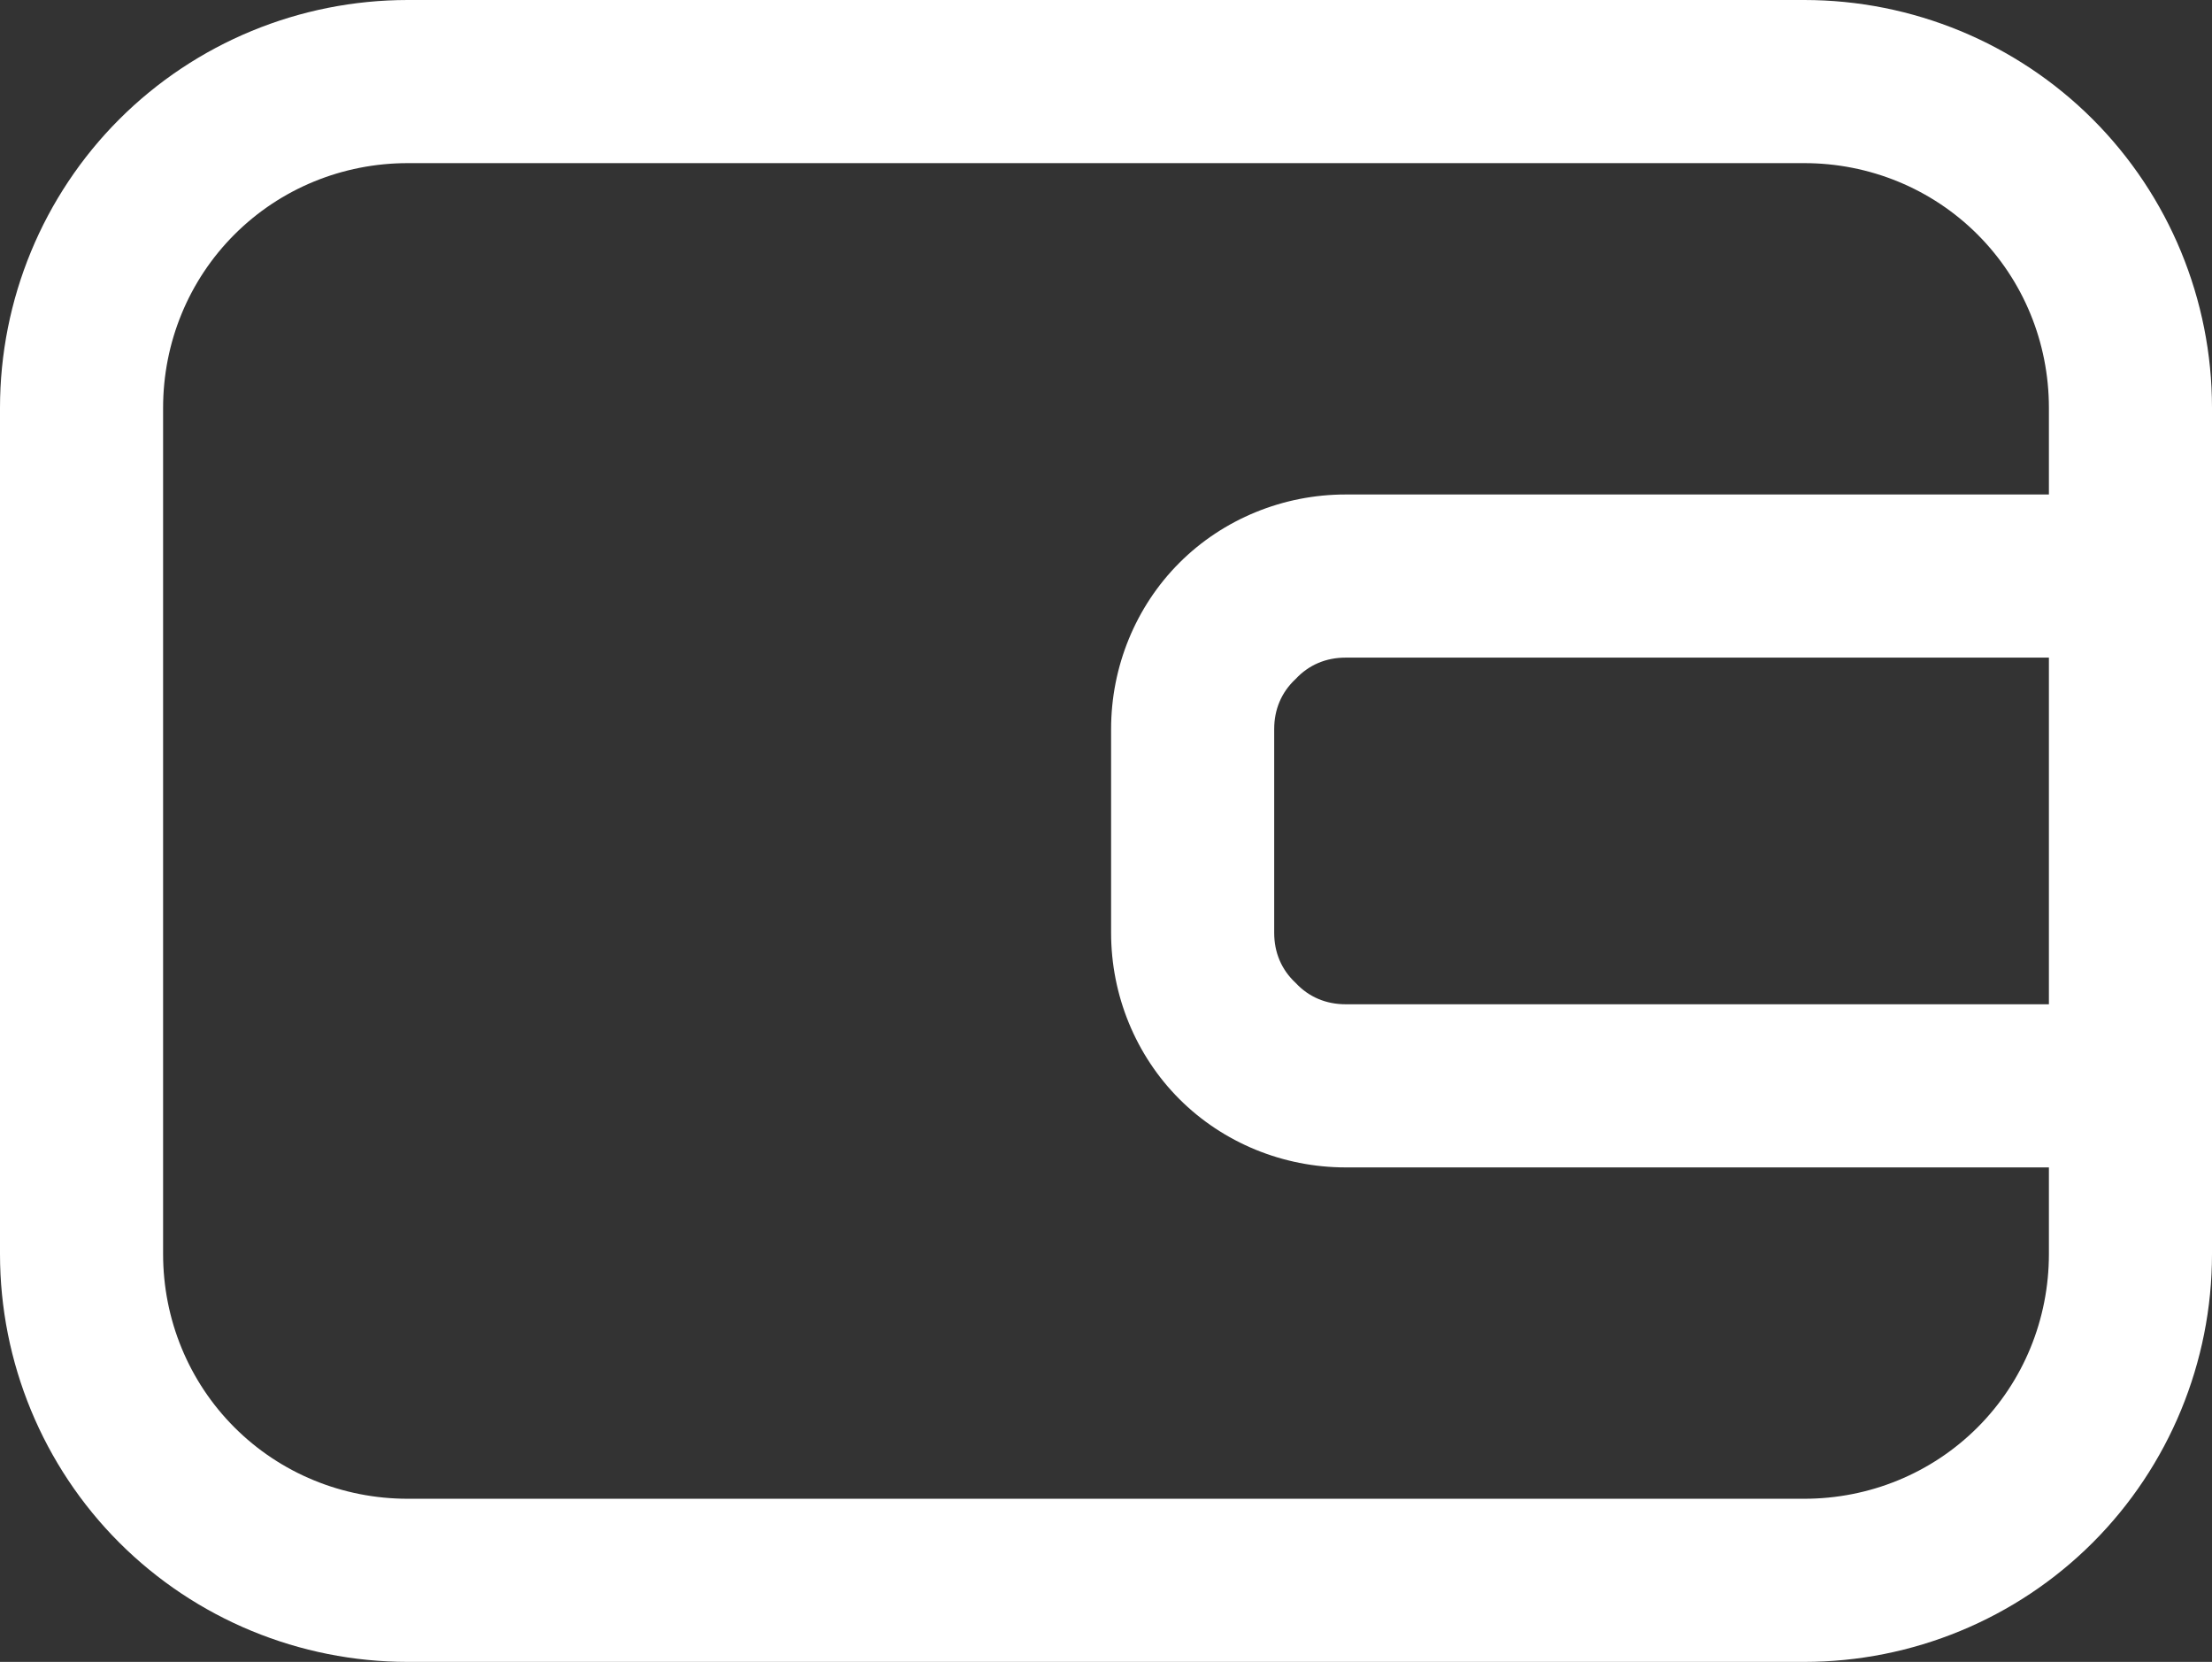 <?xml version="1.0" encoding="UTF-8" standalone="no"?><!-- Generator: Gravit.io --><svg
    xmlns="http://www.w3.org/2000/svg"
    xmlns:xlink="http://www.w3.org/1999/xlink"
    style="isolation: isolate"
    viewBox="0 0 21.7 16.3"
    width="21.7pt"
    height="16.3pt">
    <rect x="0" y="0" width="21.7" height="16.3" fill="#333333" stroke="none"/>
    <path
        d=" M 20.1 4.85 L 20.1 4 C 20.1 3.36 19.85 2.75 19.4 2.3 C 18.95 1.85 18.34 1.6 17.7 1.6 L 4 1.6 L 4 1.6 C 3.36 1.6 2.75 1.85 2.3 2.3 C 1.85 2.75 1.6 3.36 1.6 4 L 1.6 12.3 C 1.6 12.94 1.85 13.55 2.3 14 C 2.75 14.45 3.36 14.7 4 14.7 L 17.7 14.7 C 18.34 14.7 18.95 14.45 19.4 14 C 19.85 13.55 20.1 12.94 20.1 12.3 L 20.1 11.45 L 13.2 11.45 C 12.59 11.45 12 11.21 11.57 10.78 C 11.14 10.35 10.9 9.76 10.9 9.15 L 10.9 7.15 C 10.9 6.54 11.14 5.95 11.57 5.52 C 12 5.09 12.59 4.85 13.2 4.85 L 20.1 4.85 Z  M 20.1 6.45 L 20.1 9.85 L 13.2 9.85 C 13.01 9.85 12.84 9.78 12.71 9.64 C 12.57 9.51 12.5 9.34 12.5 9.15 L 12.5 7.15 C 12.5 6.96 12.57 6.79 12.71 6.66 C 12.84 6.52 13.01 6.45 13.2 6.45 L 20.1 6.45 Z  M 4 0 L 17.7 0 C 18.76 0 19.78 0.42 20.53 1.17 C 21.28 1.92 21.7 2.94 21.7 4 L 21.7 12.3 C 21.7 13.36 21.28 14.38 20.53 15.13 C 19.78 15.88 18.76 16.3 17.7 16.3 L 4 16.3 C 2.94 16.3 1.92 15.88 1.17 15.13 C 0.42 14.38 0 13.36 0 12.3 L 0 4 C 0 2.94 0.42 1.92 1.17 1.17 C 1.92 0.42 2.94 0 4 0 L 4 0 Z "
        fill-rule="evenodd"
        fill="rgb(255,255,255)" />
</svg>
